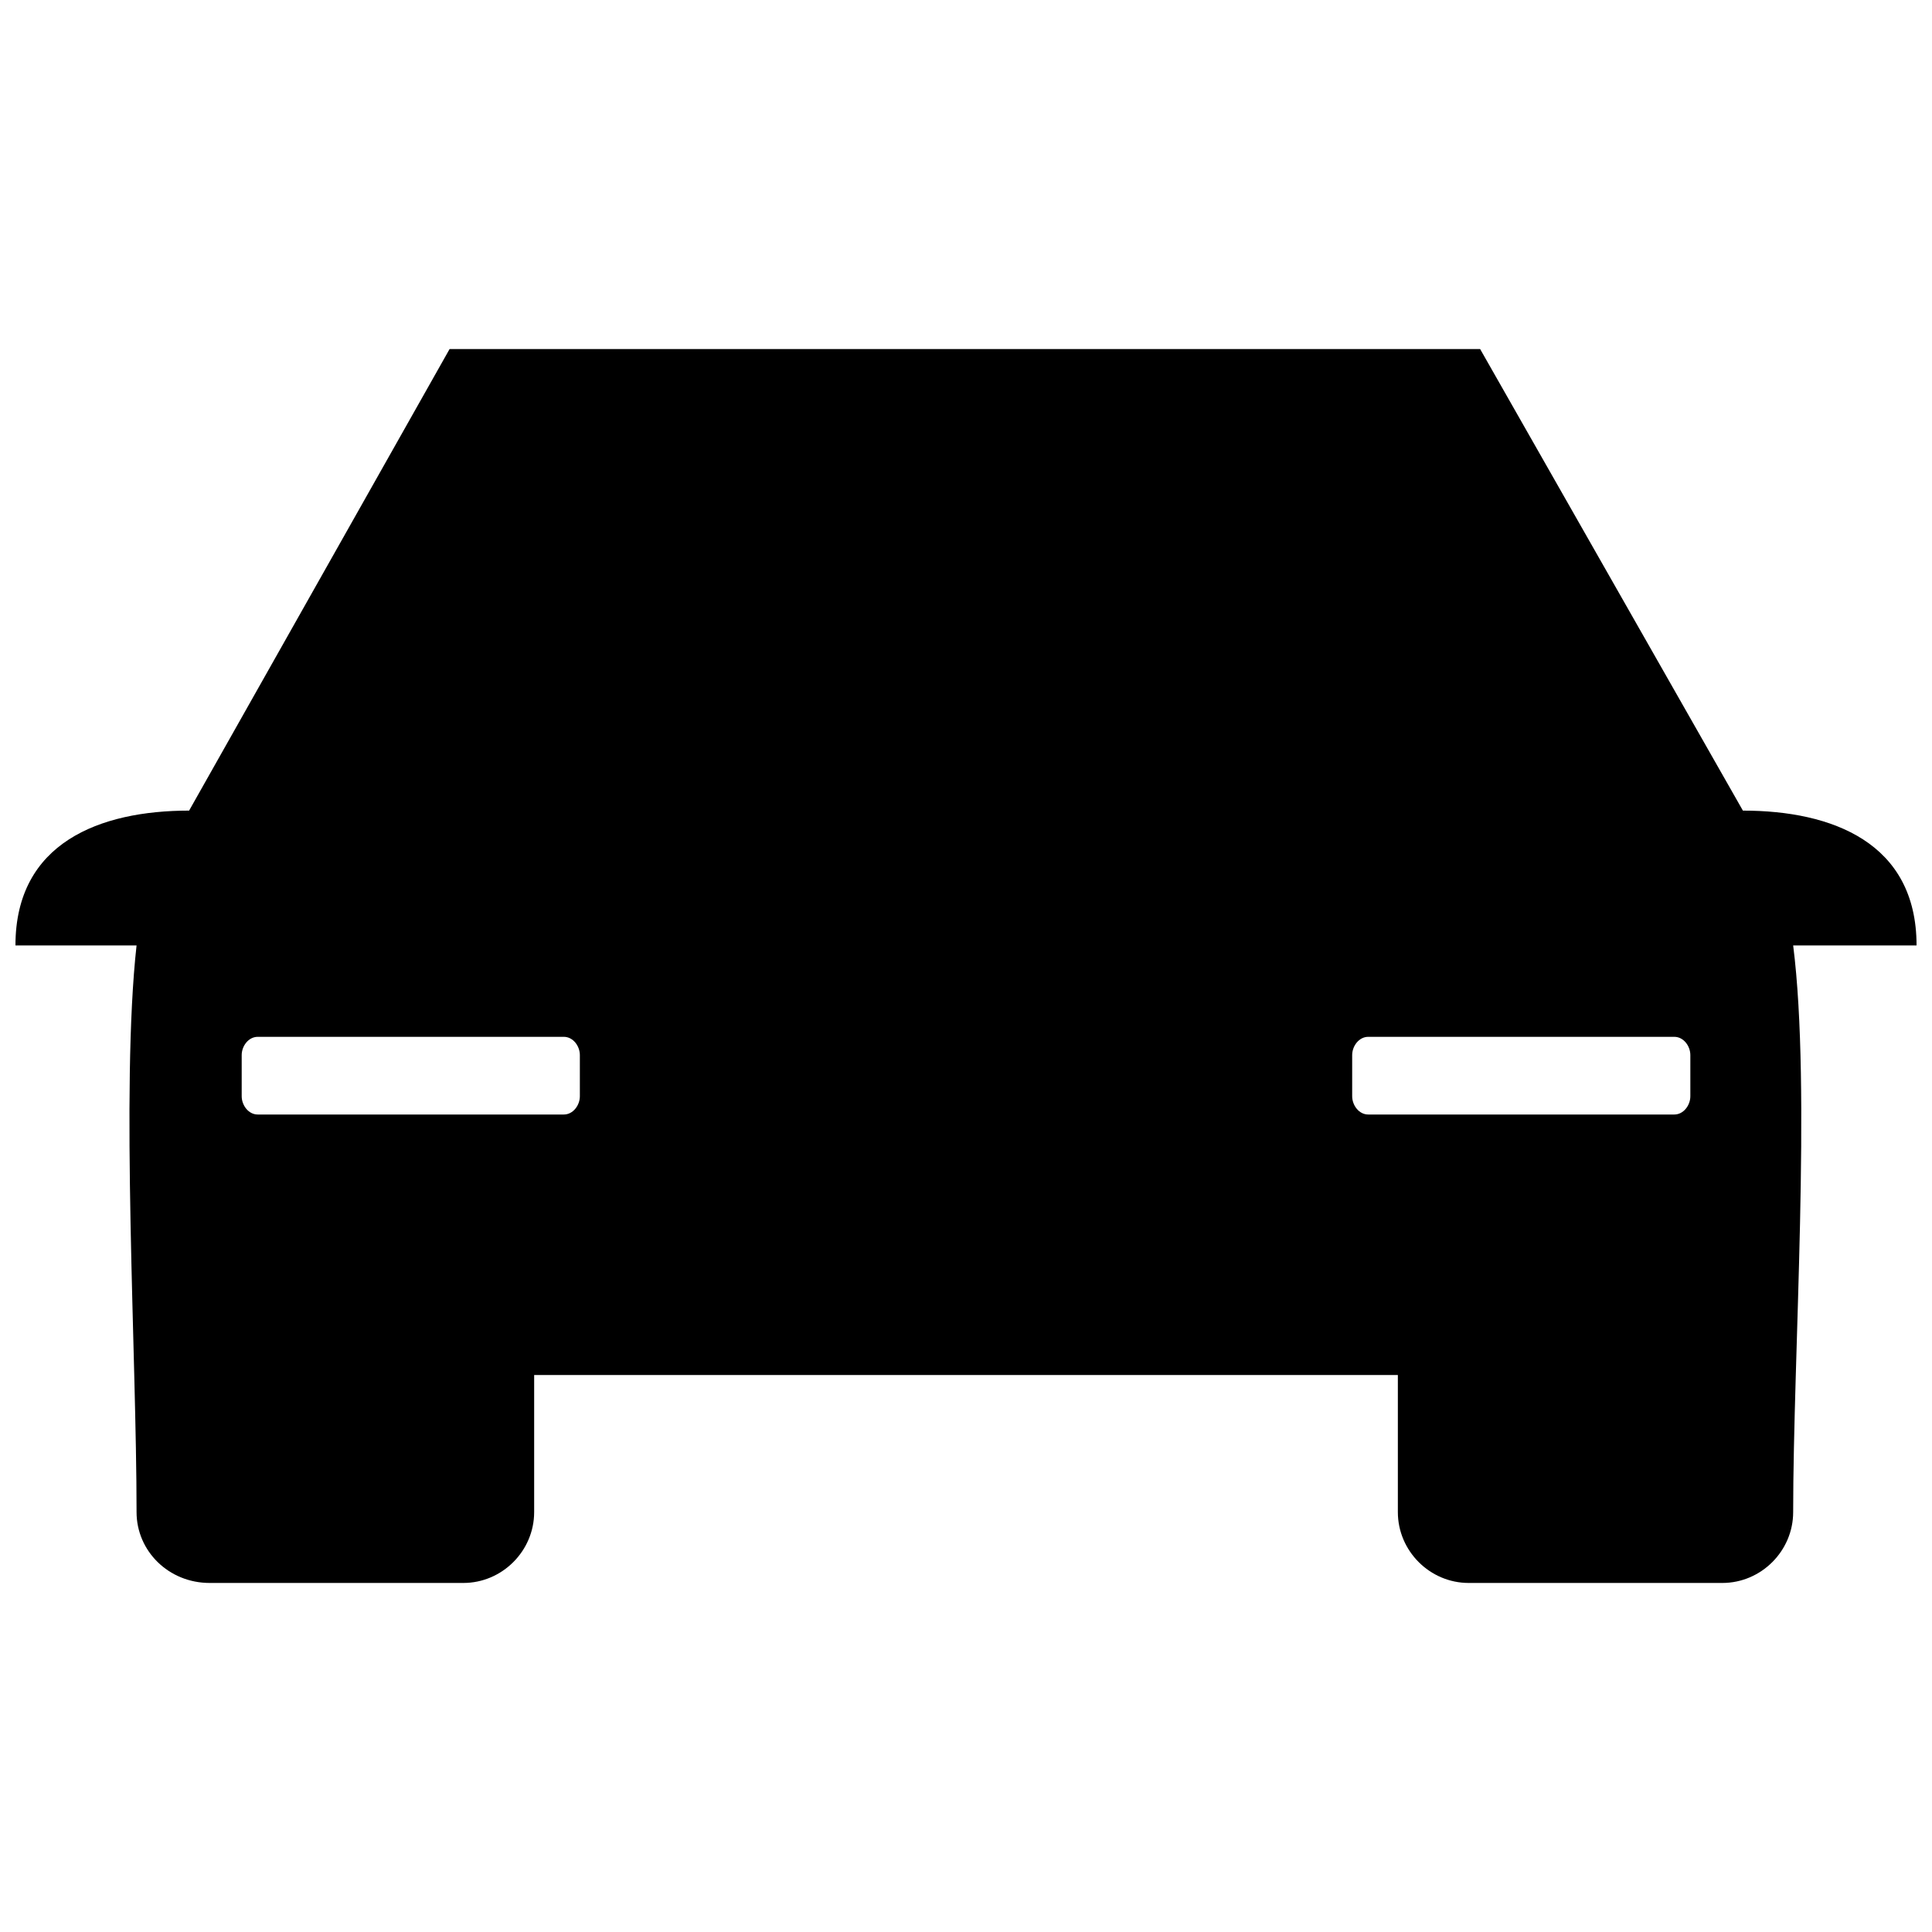 <?xml version="1.0" encoding="UTF-8"?>
<!-- The Best Svg Icon site in the world: iconSvg.co, Visit us! https://iconsvg.co -->
<svg width="800px" height="800px" version="1.1" viewBox="144 144 512 512" xmlns="http://www.w3.org/2000/svg">
 <defs>
  <clipPath id="a">
   <path d="m148.09 236h503.81v328h-503.81z"/>
  </clipPath>
 </defs>
 <g clip-path="url(#a)">
  <path d="m536.25 236.5 69.637 122.32c23.617 0 46.02 8.477 46.02 35.727h-32.699c4.844 38.148 0 108.39 0 150.18 0 10.293-8.477 18.773-18.773 18.773h-67.215c-10.293 0-18.773-8.477-18.773-18.773v-36.332h-228.89v36.332c0 10.293-8.477 18.773-18.773 18.773h-67.215c-10.898 0-19.379-8.477-19.379-18.773 0-41.781-4.238-112.02 0-150.18h-32.094c0-27.25 22.406-35.727 46.02-35.727l69.031-122.32zm-323.96 182.27h81.141c2.422 0 4.238 2.422 4.238 4.844v10.898c0 2.422-1.816 4.844-4.238 4.844h-81.141c-2.422 0-4.238-2.422-4.238-4.844v-10.898c0-2.422 1.816-4.844 4.238-4.844zm375.43 0h-81.141c-2.422 0-4.238 2.422-4.238 4.844v10.898c0 2.422 1.816 4.844 4.238 4.844h81.141c2.422 0 4.238-2.422 4.238-4.844v-10.898c0-2.422-1.816-4.844-4.238-4.844z" fill-rule="evenodd"/>
 </g>
</svg>